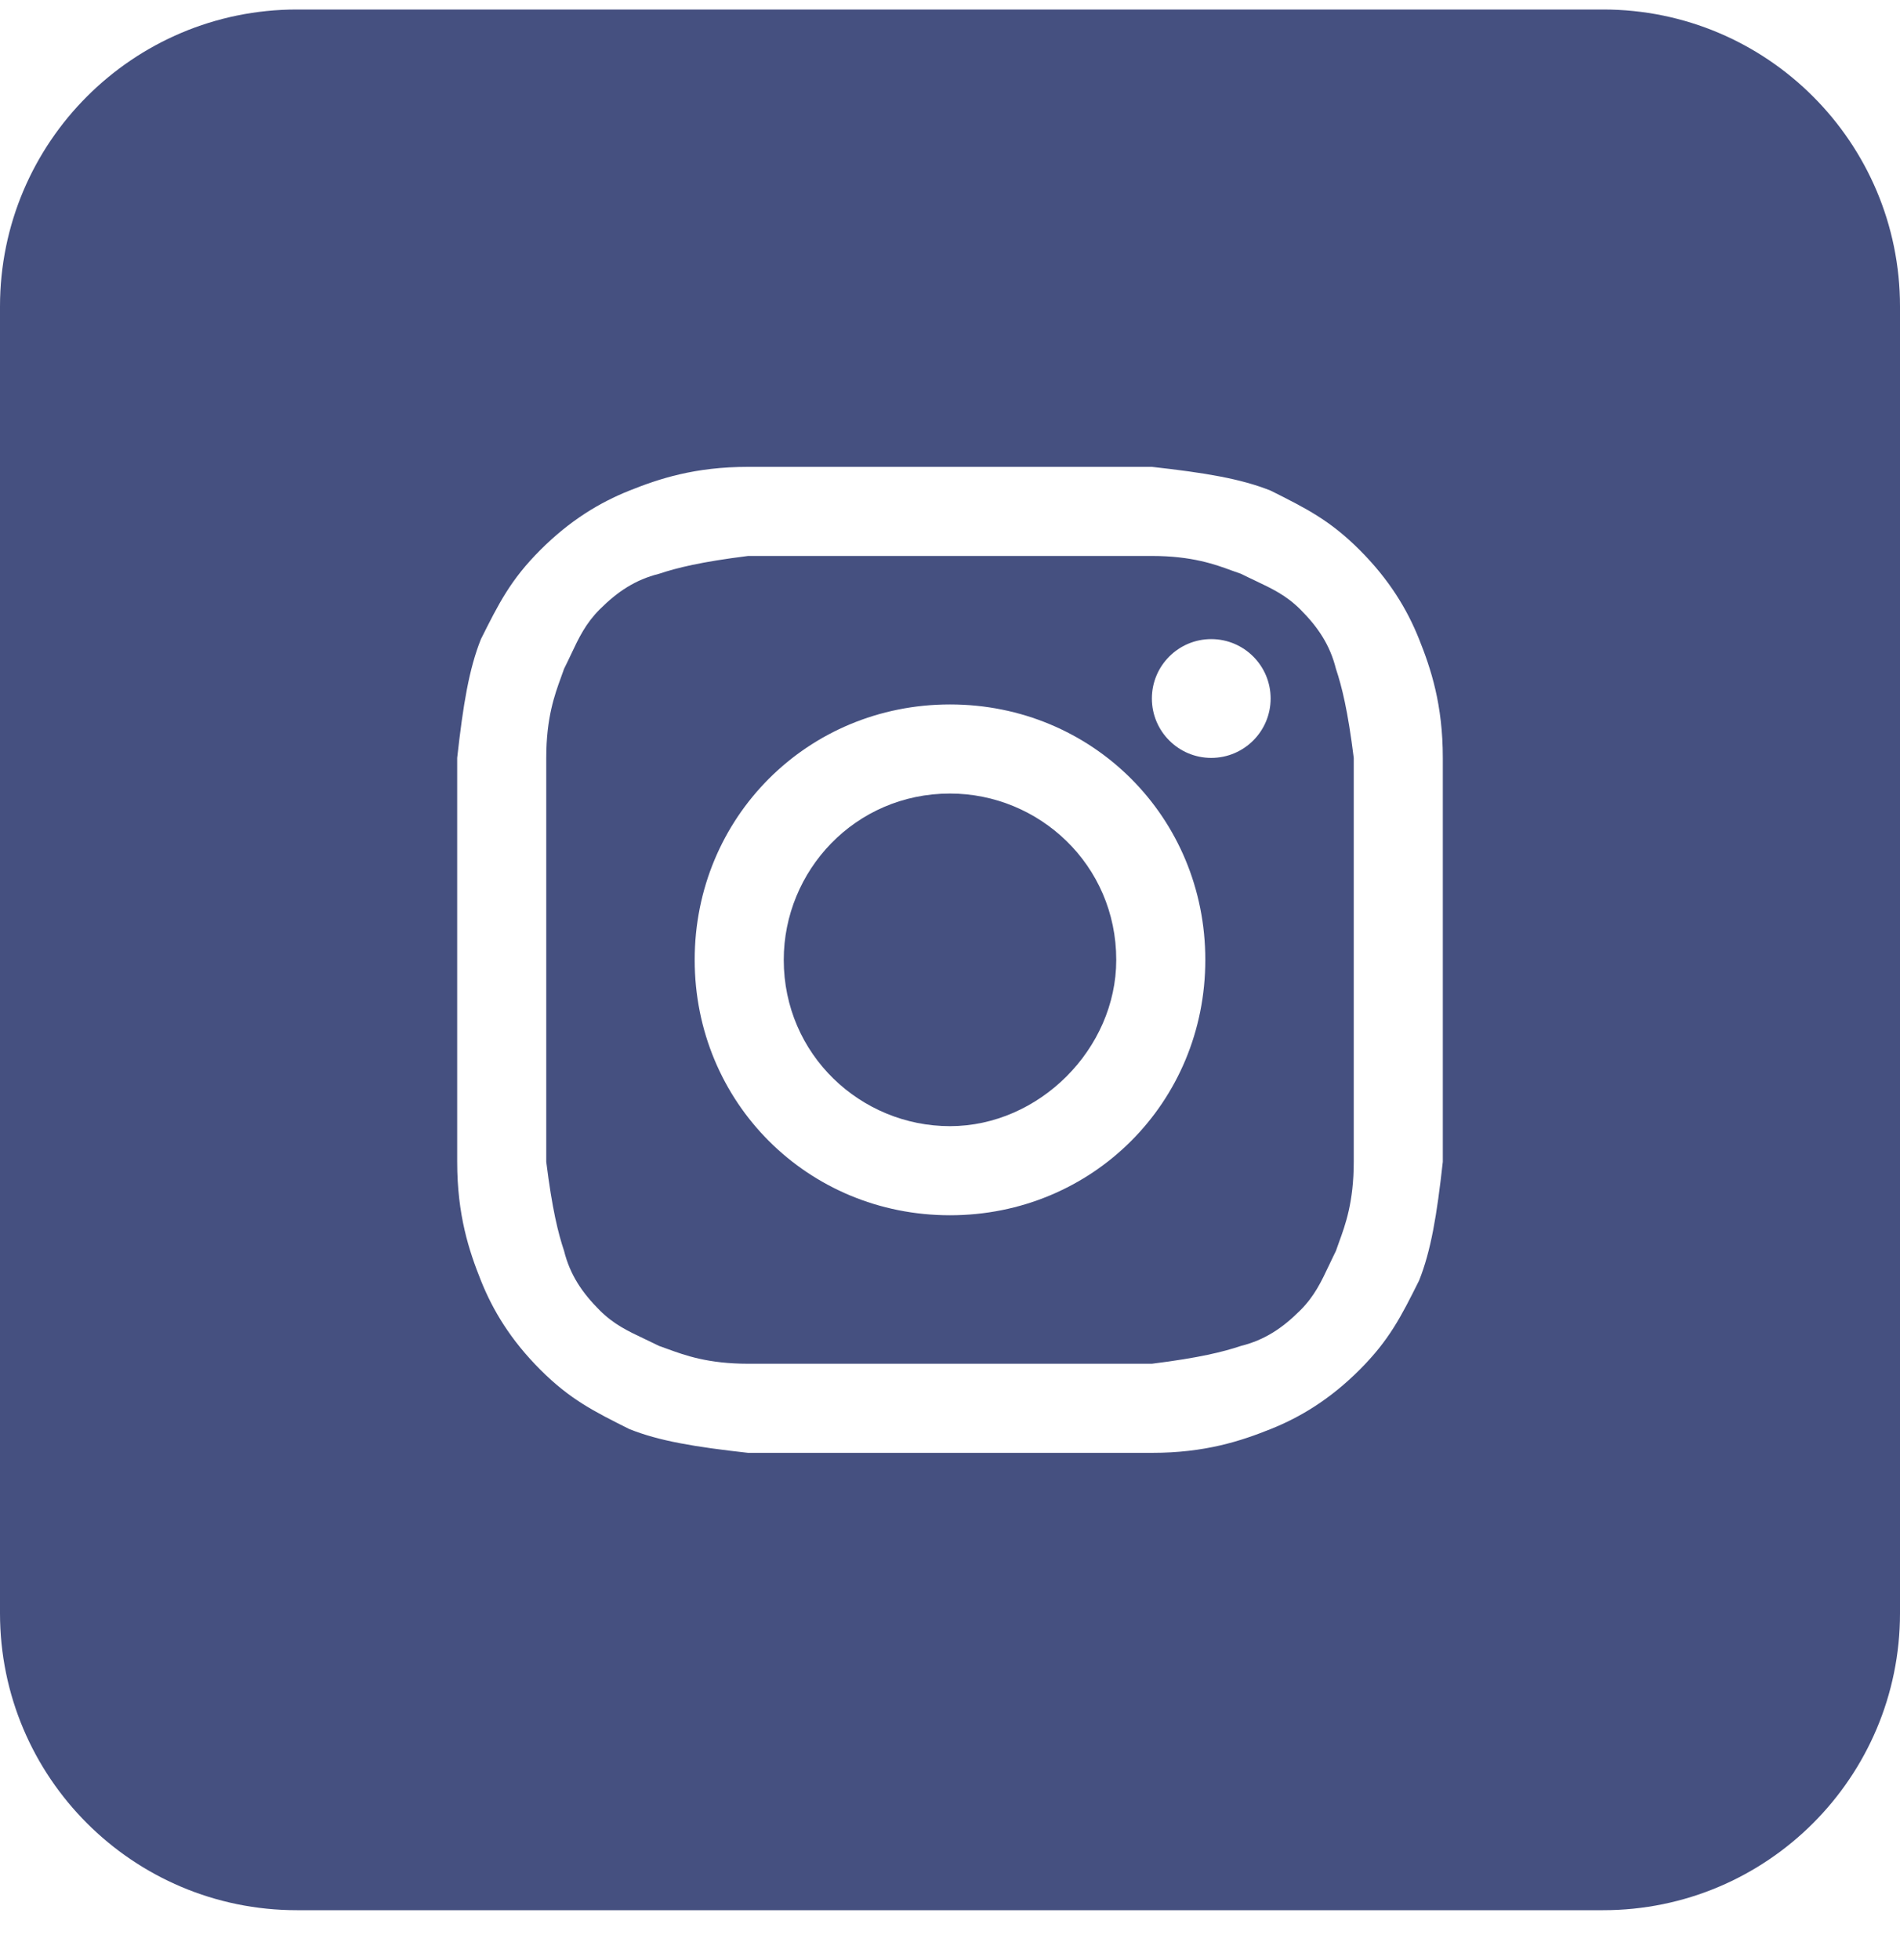 <svg width="32" height="33" viewBox="0 0 32 33" fill="none" xmlns="http://www.w3.org/2000/svg">
<path d="M16 18.96C14.5 18.96 13.2 17.76 13.2 16.16C13.2 14.66 14.4 13.36 16 13.36C17.5 13.36 18.8 14.56 18.8 16.16C18.8 17.66 17.5 18.96 16 18.96Z" fill="#455080"/>
<path fill-rule="evenodd" clip-rule="evenodd" d="M19.4 9.36H12.6C11.8 9.46 11.4 9.56 11.1 9.66C10.7 9.76 10.4 9.96 10.1 10.26C9.863 10.498 9.75 10.735 9.615 11.022C9.579 11.098 9.542 11.177 9.5 11.26C9.484 11.307 9.467 11.355 9.447 11.408C9.343 11.694 9.2 12.084 9.2 12.76V19.56C9.3 20.36 9.4 20.76 9.5 21.06C9.6 21.46 9.8 21.76 10.1 22.06C10.337 22.297 10.575 22.41 10.862 22.545C10.937 22.581 11.016 22.618 11.1 22.66C11.146 22.676 11.195 22.694 11.248 22.713C11.533 22.817 11.924 22.96 12.6 22.96H19.4C20.2 22.86 20.6 22.76 20.9 22.66C21.3 22.56 21.6 22.36 21.9 22.06C22.137 21.823 22.25 21.585 22.385 21.299C22.421 21.223 22.458 21.144 22.5 21.06C22.515 21.014 22.533 20.965 22.552 20.913C22.657 20.627 22.8 20.236 22.8 19.56V12.76C22.7 11.96 22.6 11.56 22.5 11.26C22.4 10.86 22.2 10.56 21.9 10.26C21.663 10.023 21.425 9.911 21.138 9.775C21.063 9.739 20.983 9.702 20.9 9.66C20.854 9.645 20.805 9.627 20.752 9.608C20.467 9.503 20.076 9.36 19.4 9.36ZM16 11.86C13.6 11.86 11.7 13.76 11.7 16.16C11.7 18.56 13.6 20.46 16 20.46C18.4 20.46 20.3 18.56 20.3 16.16C20.3 13.76 18.4 11.86 16 11.86ZM21.4 11.76C21.4 12.312 20.952 12.76 20.4 12.76C19.848 12.76 19.4 12.312 19.4 11.76C19.4 11.208 19.848 10.76 20.4 10.76C20.952 10.76 21.4 11.208 21.4 11.76Z" fill="#455080"/>
<path fill-rule="evenodd" clip-rule="evenodd" d="M0 5.16C0 2.399 2.239 0.16 5 0.16H27C29.761 0.16 32 2.399 32 5.16V27.16C32 29.922 29.761 32.16 27 32.16H5C2.239 32.16 0 29.922 0 27.16V5.16ZM12.6 7.86H19.4C20.3 7.96 20.9 8.06 21.4 8.26C22 8.56 22.4 8.76 22.9 9.26C23.4 9.76 23.7 10.26 23.9 10.76C24.1 11.26 24.3 11.86 24.3 12.76V19.56C24.2 20.46 24.1 21.06 23.9 21.56C23.6 22.16 23.4 22.56 22.9 23.06C22.4 23.56 21.9 23.86 21.4 24.06C20.9 24.26 20.3 24.46 19.4 24.46H12.6C11.7 24.36 11.1 24.26 10.6 24.06C10 23.76 9.6 23.56 9.1 23.06C8.6 22.56 8.3 22.06 8.1 21.56C7.9 21.06 7.7 20.46 7.7 19.56V12.76C7.8 11.86 7.9 11.26 8.1 10.76C8.4 10.16 8.6 9.76 9.1 9.26C9.6 8.76 10.1 8.46 10.6 8.26C11.1 8.06 11.7 7.86 12.6 7.86Z" fill="#455080"/>
</svg>
